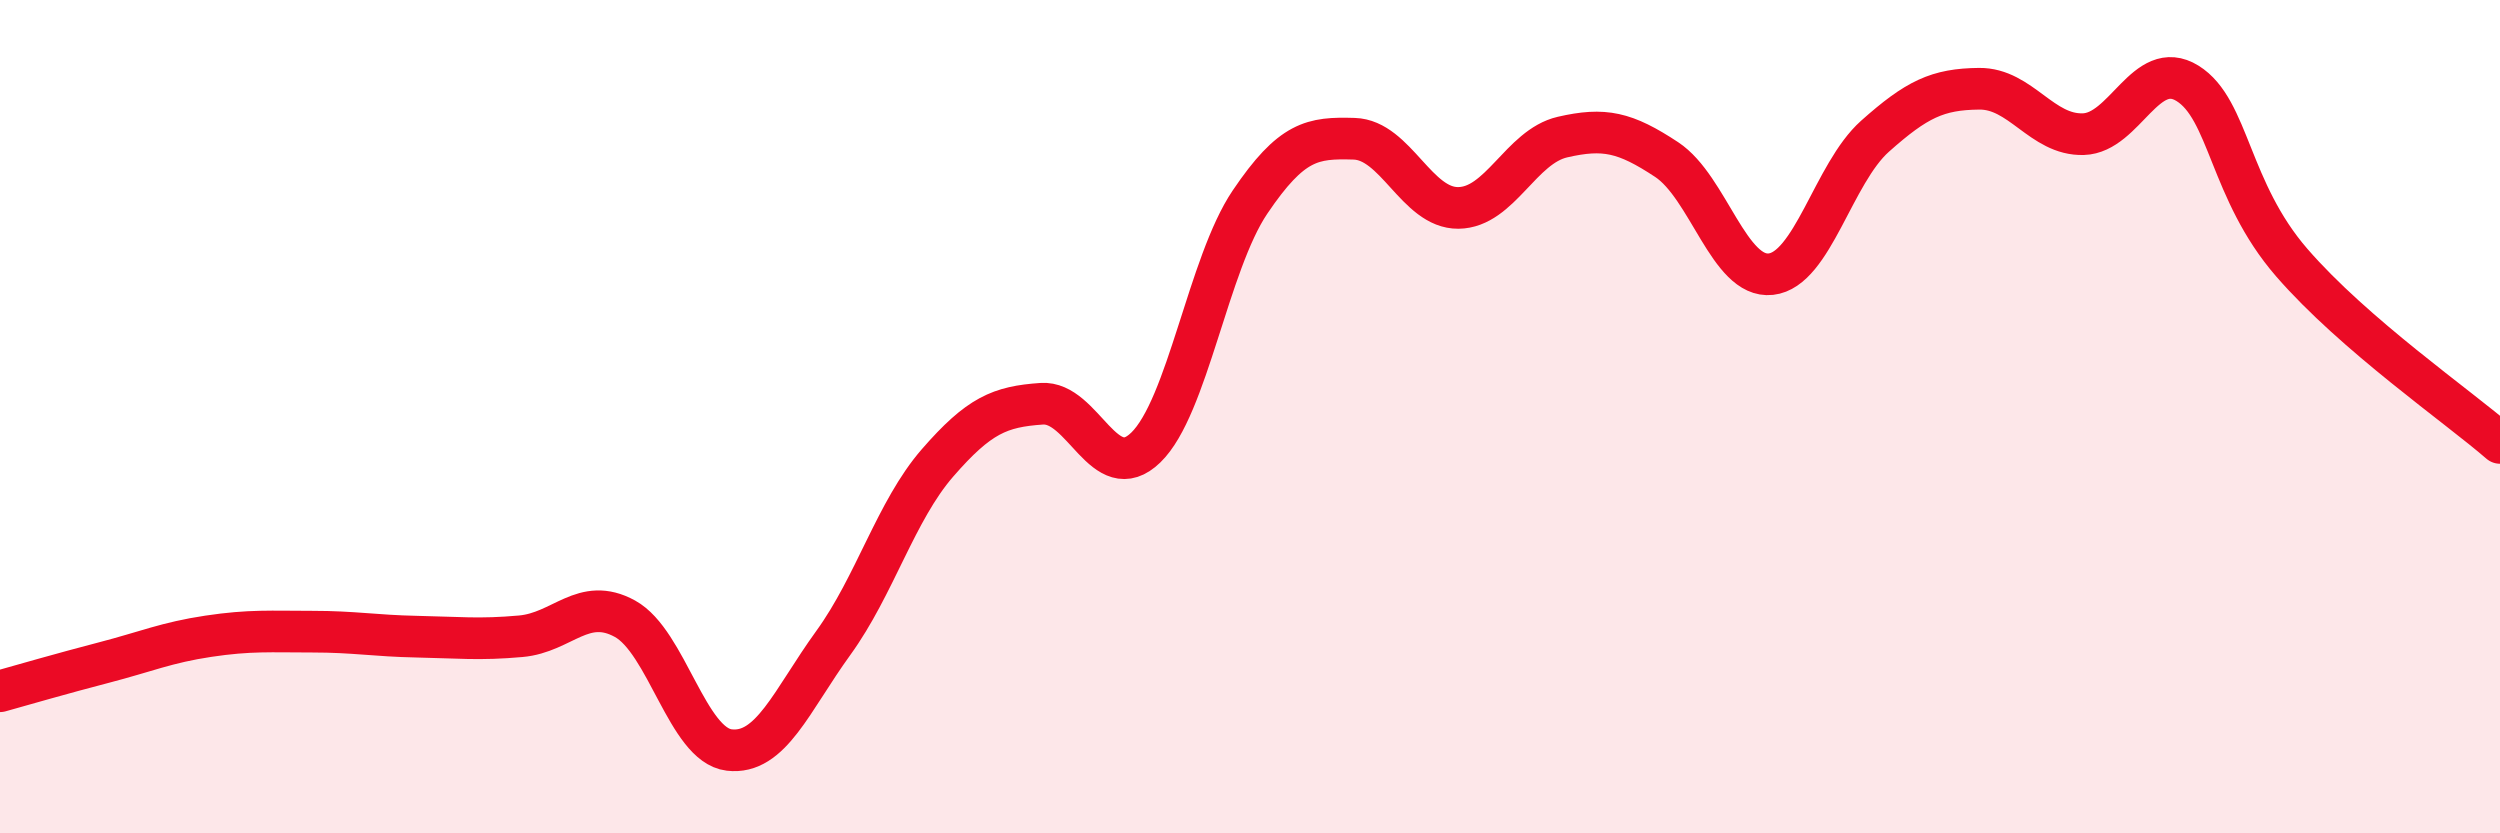 
    <svg width="60" height="20" viewBox="0 0 60 20" xmlns="http://www.w3.org/2000/svg">
      <path
        d="M 0,16.59 C 0.5,16.45 1.5,16.16 2.5,15.9 C 3.5,15.64 4,15.42 5,15.27 C 6,15.12 6.5,15.16 7.5,15.16 C 8.5,15.16 9,15.26 10,15.28 C 11,15.3 11.5,15.36 12.5,15.27 C 13.5,15.18 14,14.3 15,14.85 C 16,15.4 16.5,17.88 17.5,18 C 18.5,18.12 19,16.81 20,15.43 C 21,14.05 21.5,12.26 22.5,11.11 C 23.5,9.96 24,9.76 25,9.69 C 26,9.62 26.5,11.71 27.5,10.74 C 28.5,9.77 29,6.33 30,4.85 C 31,3.37 31.5,3.3 32.5,3.33 C 33.5,3.36 34,5 35,4.99 C 36,4.98 36.5,3.52 37.5,3.29 C 38.5,3.06 39,3.17 40,3.83 C 41,4.49 41.5,6.69 42.5,6.58 C 43.5,6.47 44,4.16 45,3.27 C 46,2.38 46.5,2.14 47.5,2.13 C 48.5,2.12 49,3.25 50,3.22 C 51,3.19 51.5,1.38 52.5,2 C 53.5,2.62 53.5,4.57 55,6.3 C 56.5,8.03 59,9.76 60,10.63L60 20L0 20Z"
        fill="#EB0A25"
        opacity="0.1"
        stroke-linecap="round"
        stroke-linejoin="round"
      />
      <path
        d="M 0,16.59 C 0.5,16.45 1.5,16.16 2.5,15.9 C 3.5,15.64 4,15.42 5,15.27 C 6,15.12 6.5,15.16 7.5,15.16 C 8.5,15.16 9,15.26 10,15.28 C 11,15.3 11.5,15.36 12.5,15.27 C 13.5,15.18 14,14.3 15,14.85 C 16,15.4 16.5,17.88 17.5,18 C 18.5,18.12 19,16.81 20,15.43 C 21,14.05 21.5,12.26 22.5,11.11 C 23.5,9.96 24,9.76 25,9.69 C 26,9.62 26.5,11.71 27.5,10.74 C 28.5,9.77 29,6.33 30,4.85 C 31,3.37 31.5,3.3 32.5,3.33 C 33.5,3.36 34,5 35,4.99 C 36,4.98 36.5,3.52 37.5,3.29 C 38.5,3.06 39,3.17 40,3.83 C 41,4.49 41.5,6.69 42.5,6.58 C 43.5,6.47 44,4.16 45,3.27 C 46,2.38 46.5,2.14 47.5,2.13 C 48.5,2.12 49,3.25 50,3.22 C 51,3.19 51.5,1.38 52.5,2 C 53.5,2.62 53.5,4.57 55,6.3 C 56.5,8.03 59,9.76 60,10.63"
        stroke="#EB0A25"
        stroke-width="1"
        fill="none"
        stroke-linecap="round"
        stroke-linejoin="round"
      />
    </svg>
  